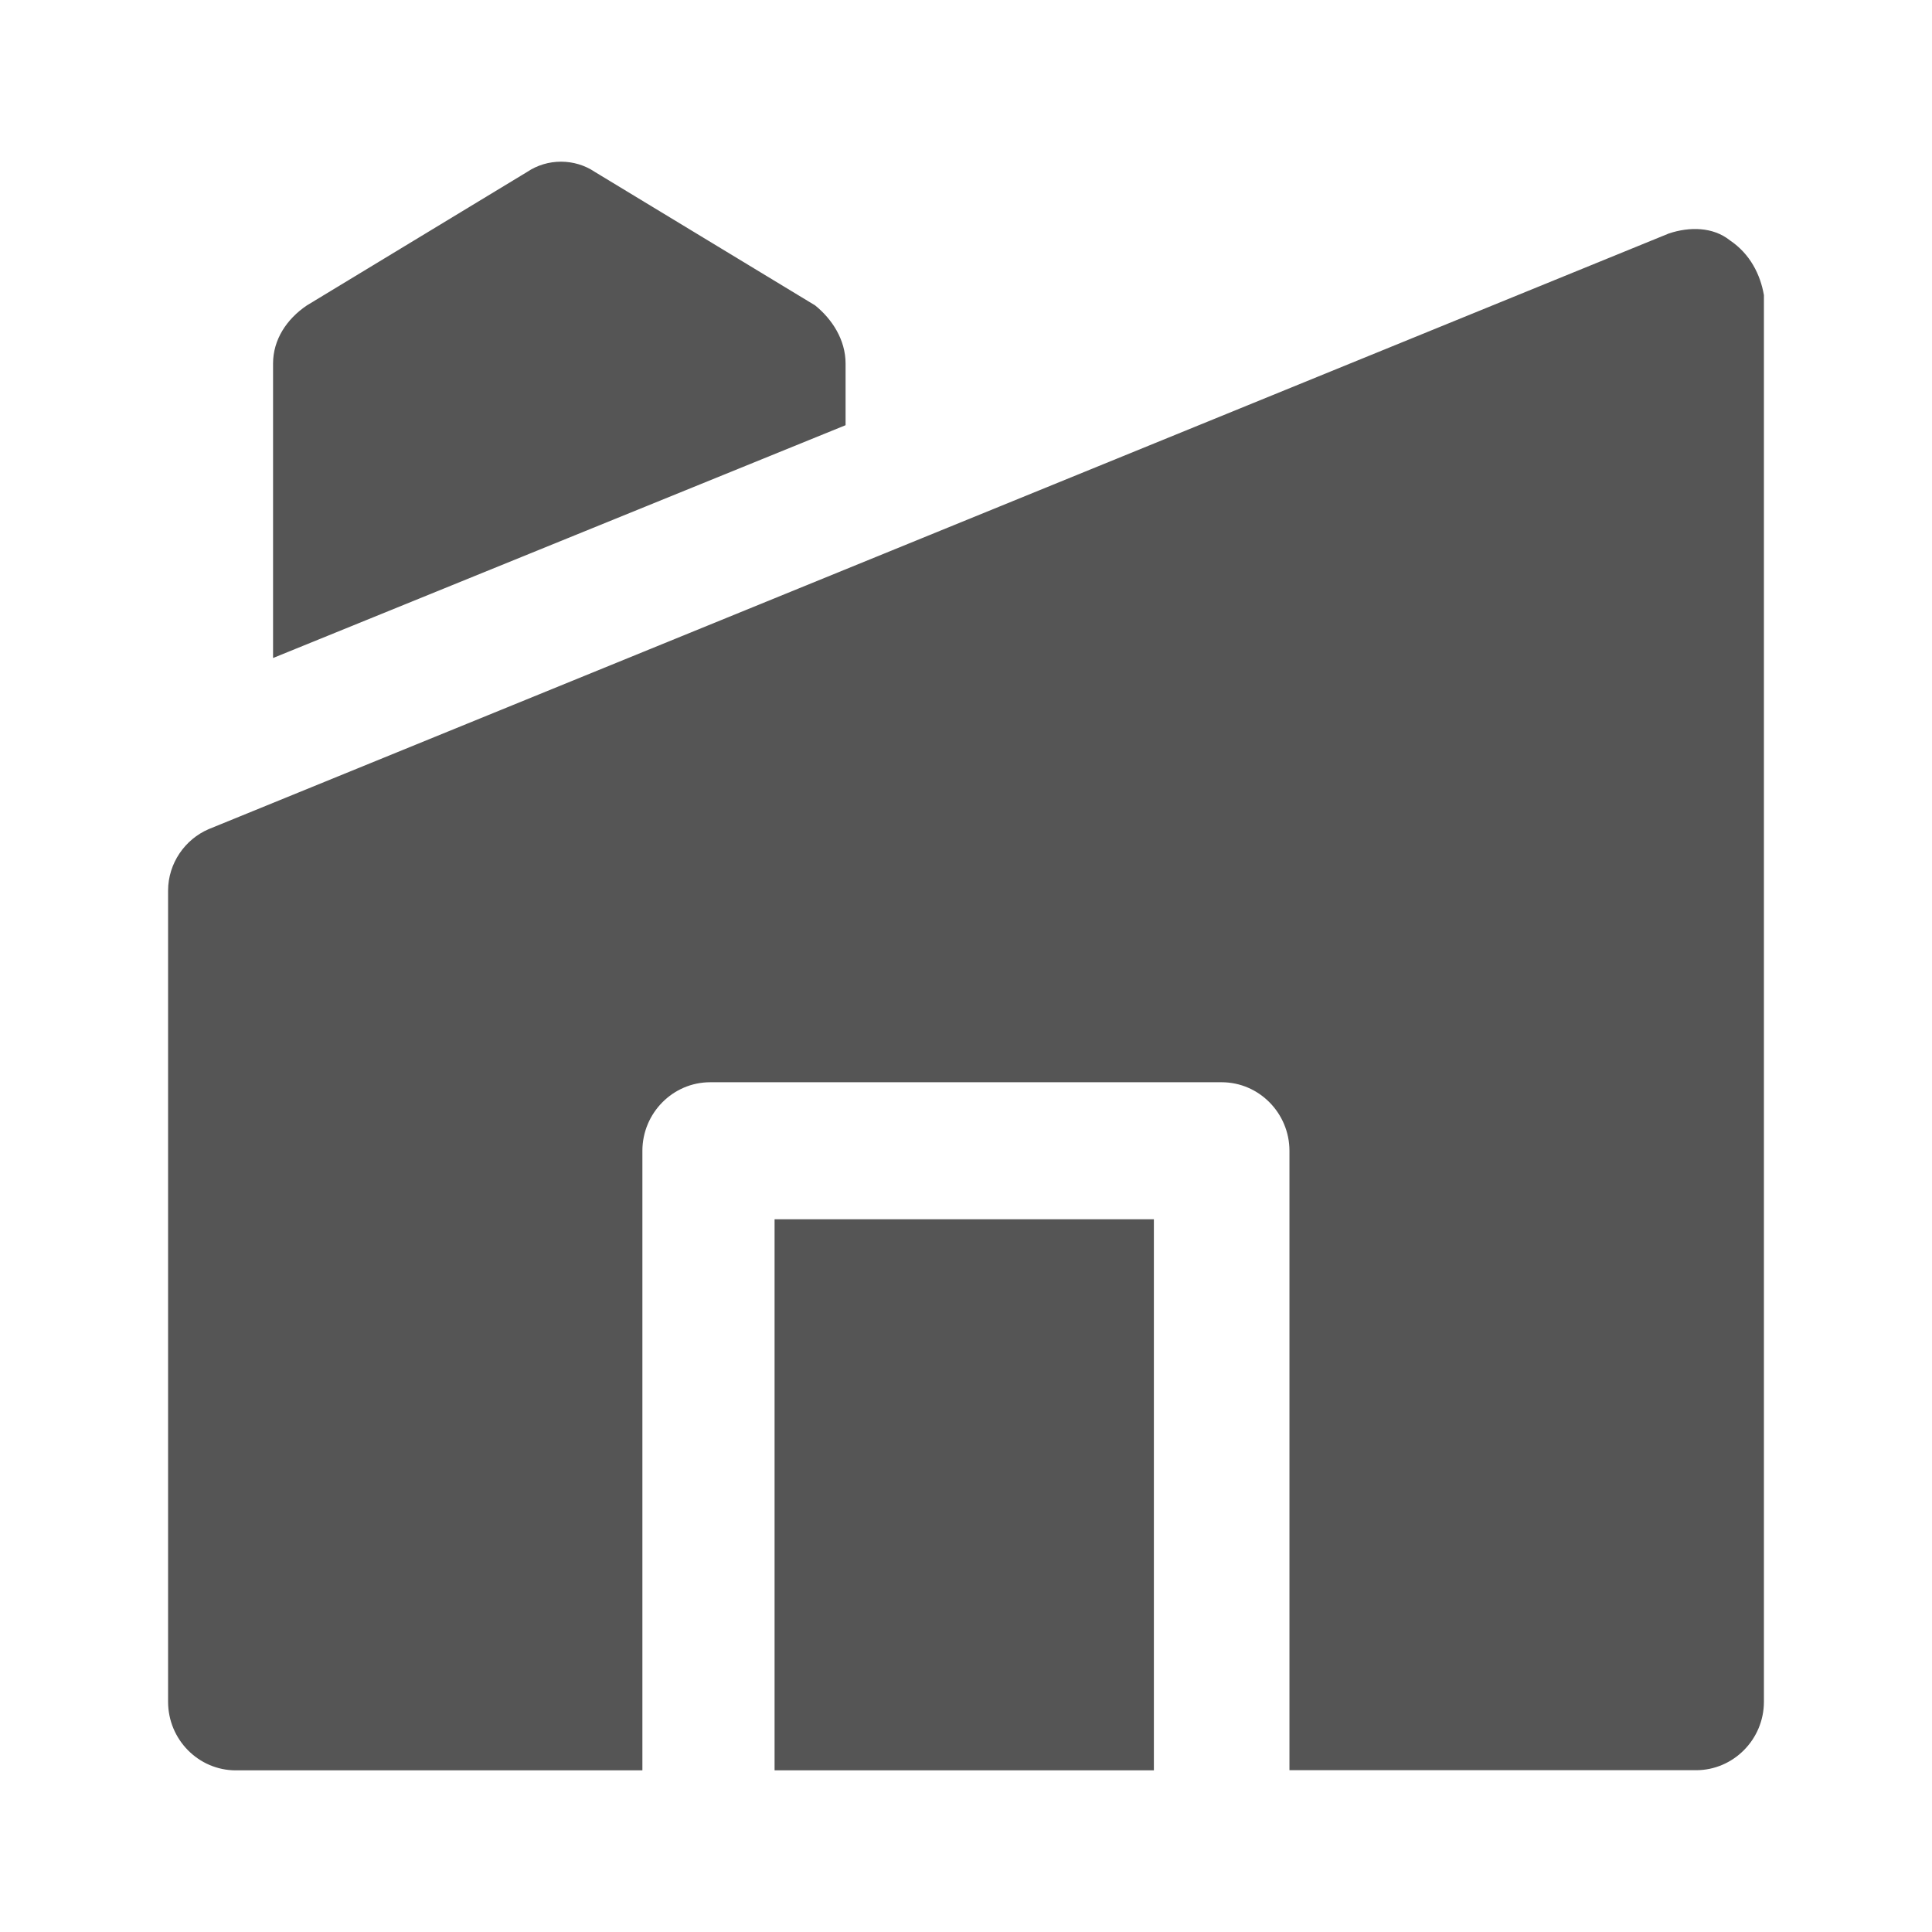 <svg width="12" height="12" viewBox="0 0 12 12" fill="none" xmlns="http://www.w3.org/2000/svg">
<path fill-rule="evenodd" clip-rule="evenodd" d="M5.252 2.258V2.641L1.696 4.087V2.258C1.696 2.11 1.78 1.982 1.906 1.897L3.274 1.068C3.4 0.983 3.569 0.983 3.695 1.068L5.063 1.897C5.168 1.982 5.252 2.11 5.252 2.258ZM10.745 1.493C10.639 1.408 10.492 1.408 10.366 1.45L1.296 5.15C1.149 5.213 1.044 5.362 1.044 5.532V10.57C1.044 10.805 1.233 10.996 1.465 10.996H3.99L3.99 7.148C3.99 6.914 4.179 6.722 4.411 6.722H7.588C7.82 6.722 8.009 6.914 8.009 7.148V10.995H10.535C10.766 10.995 10.956 10.804 10.956 10.57V1.833C10.934 1.706 10.871 1.578 10.745 1.493L10.745 1.493ZM4.811 7.573H7.167V10.996H4.811V7.573Z" fill="#555555"/>
</svg>
